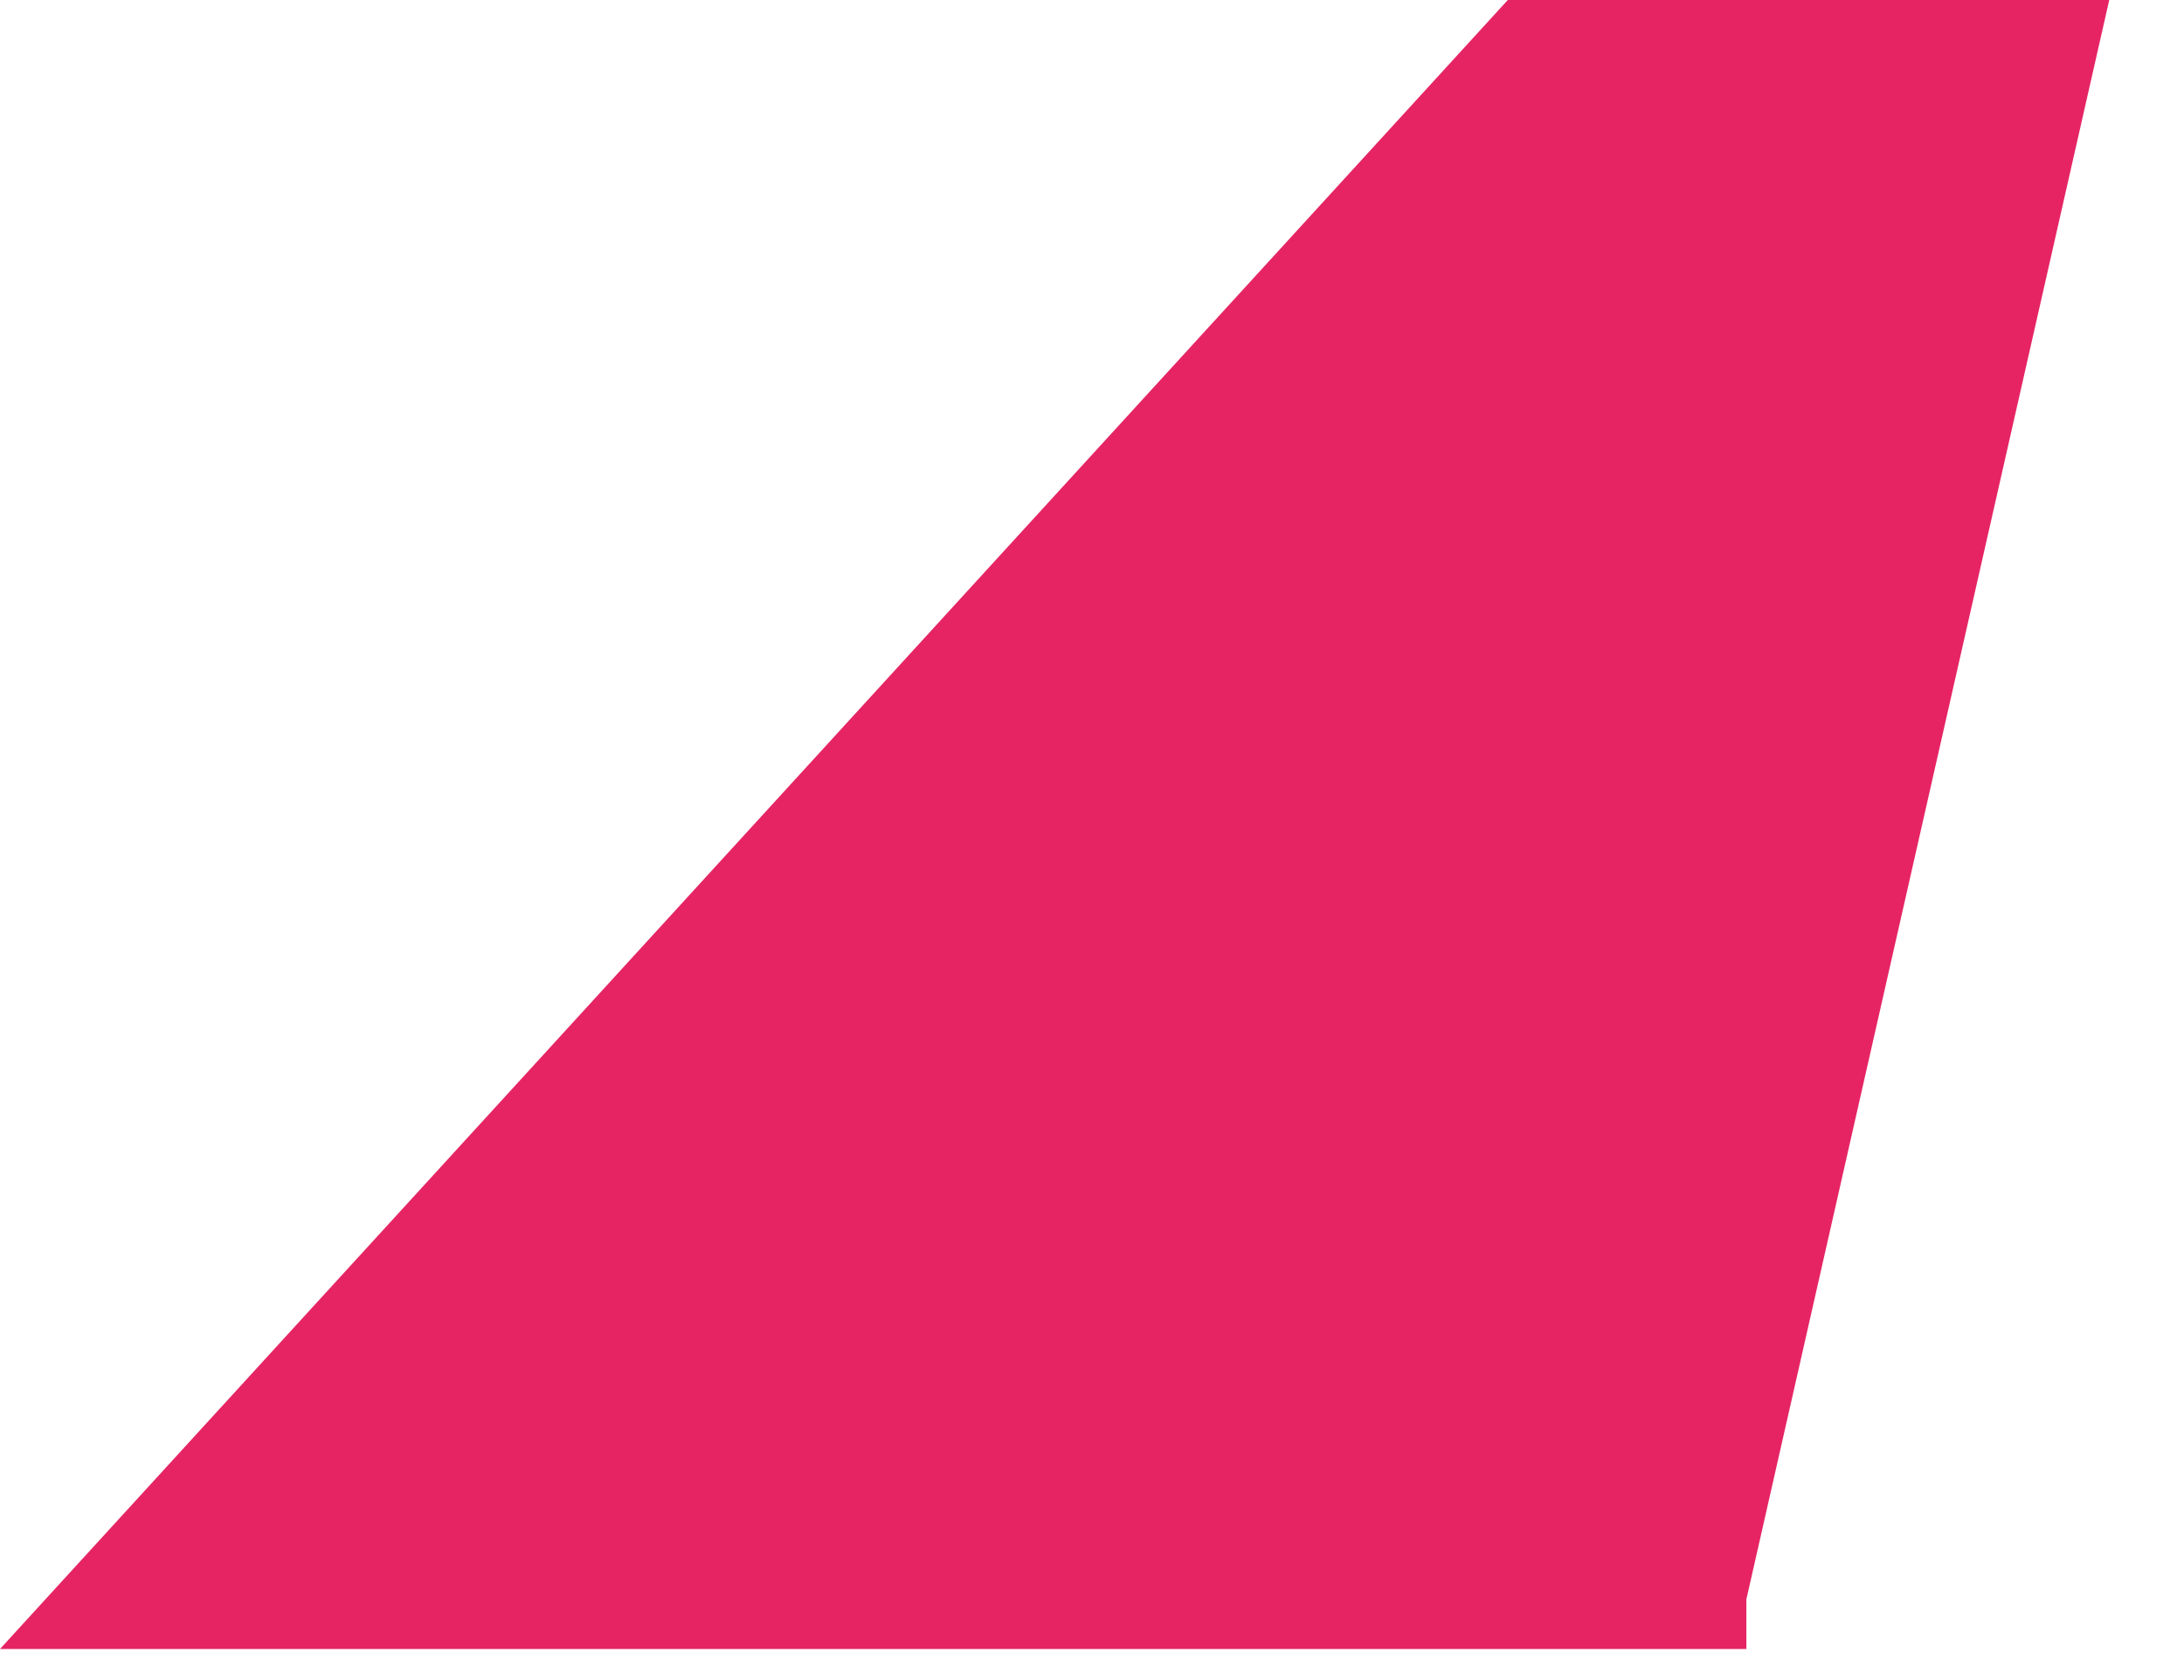 <svg width="26" height="20" viewBox="0 0 26 20" xmlns="http://www.w3.org/2000/svg"><title>shape-services2</title><path d="M20.79 19.04L25.11 0h-7.16L0 19.63h20.79" fill-rule="nonzero" fill="#E62464"/></svg>